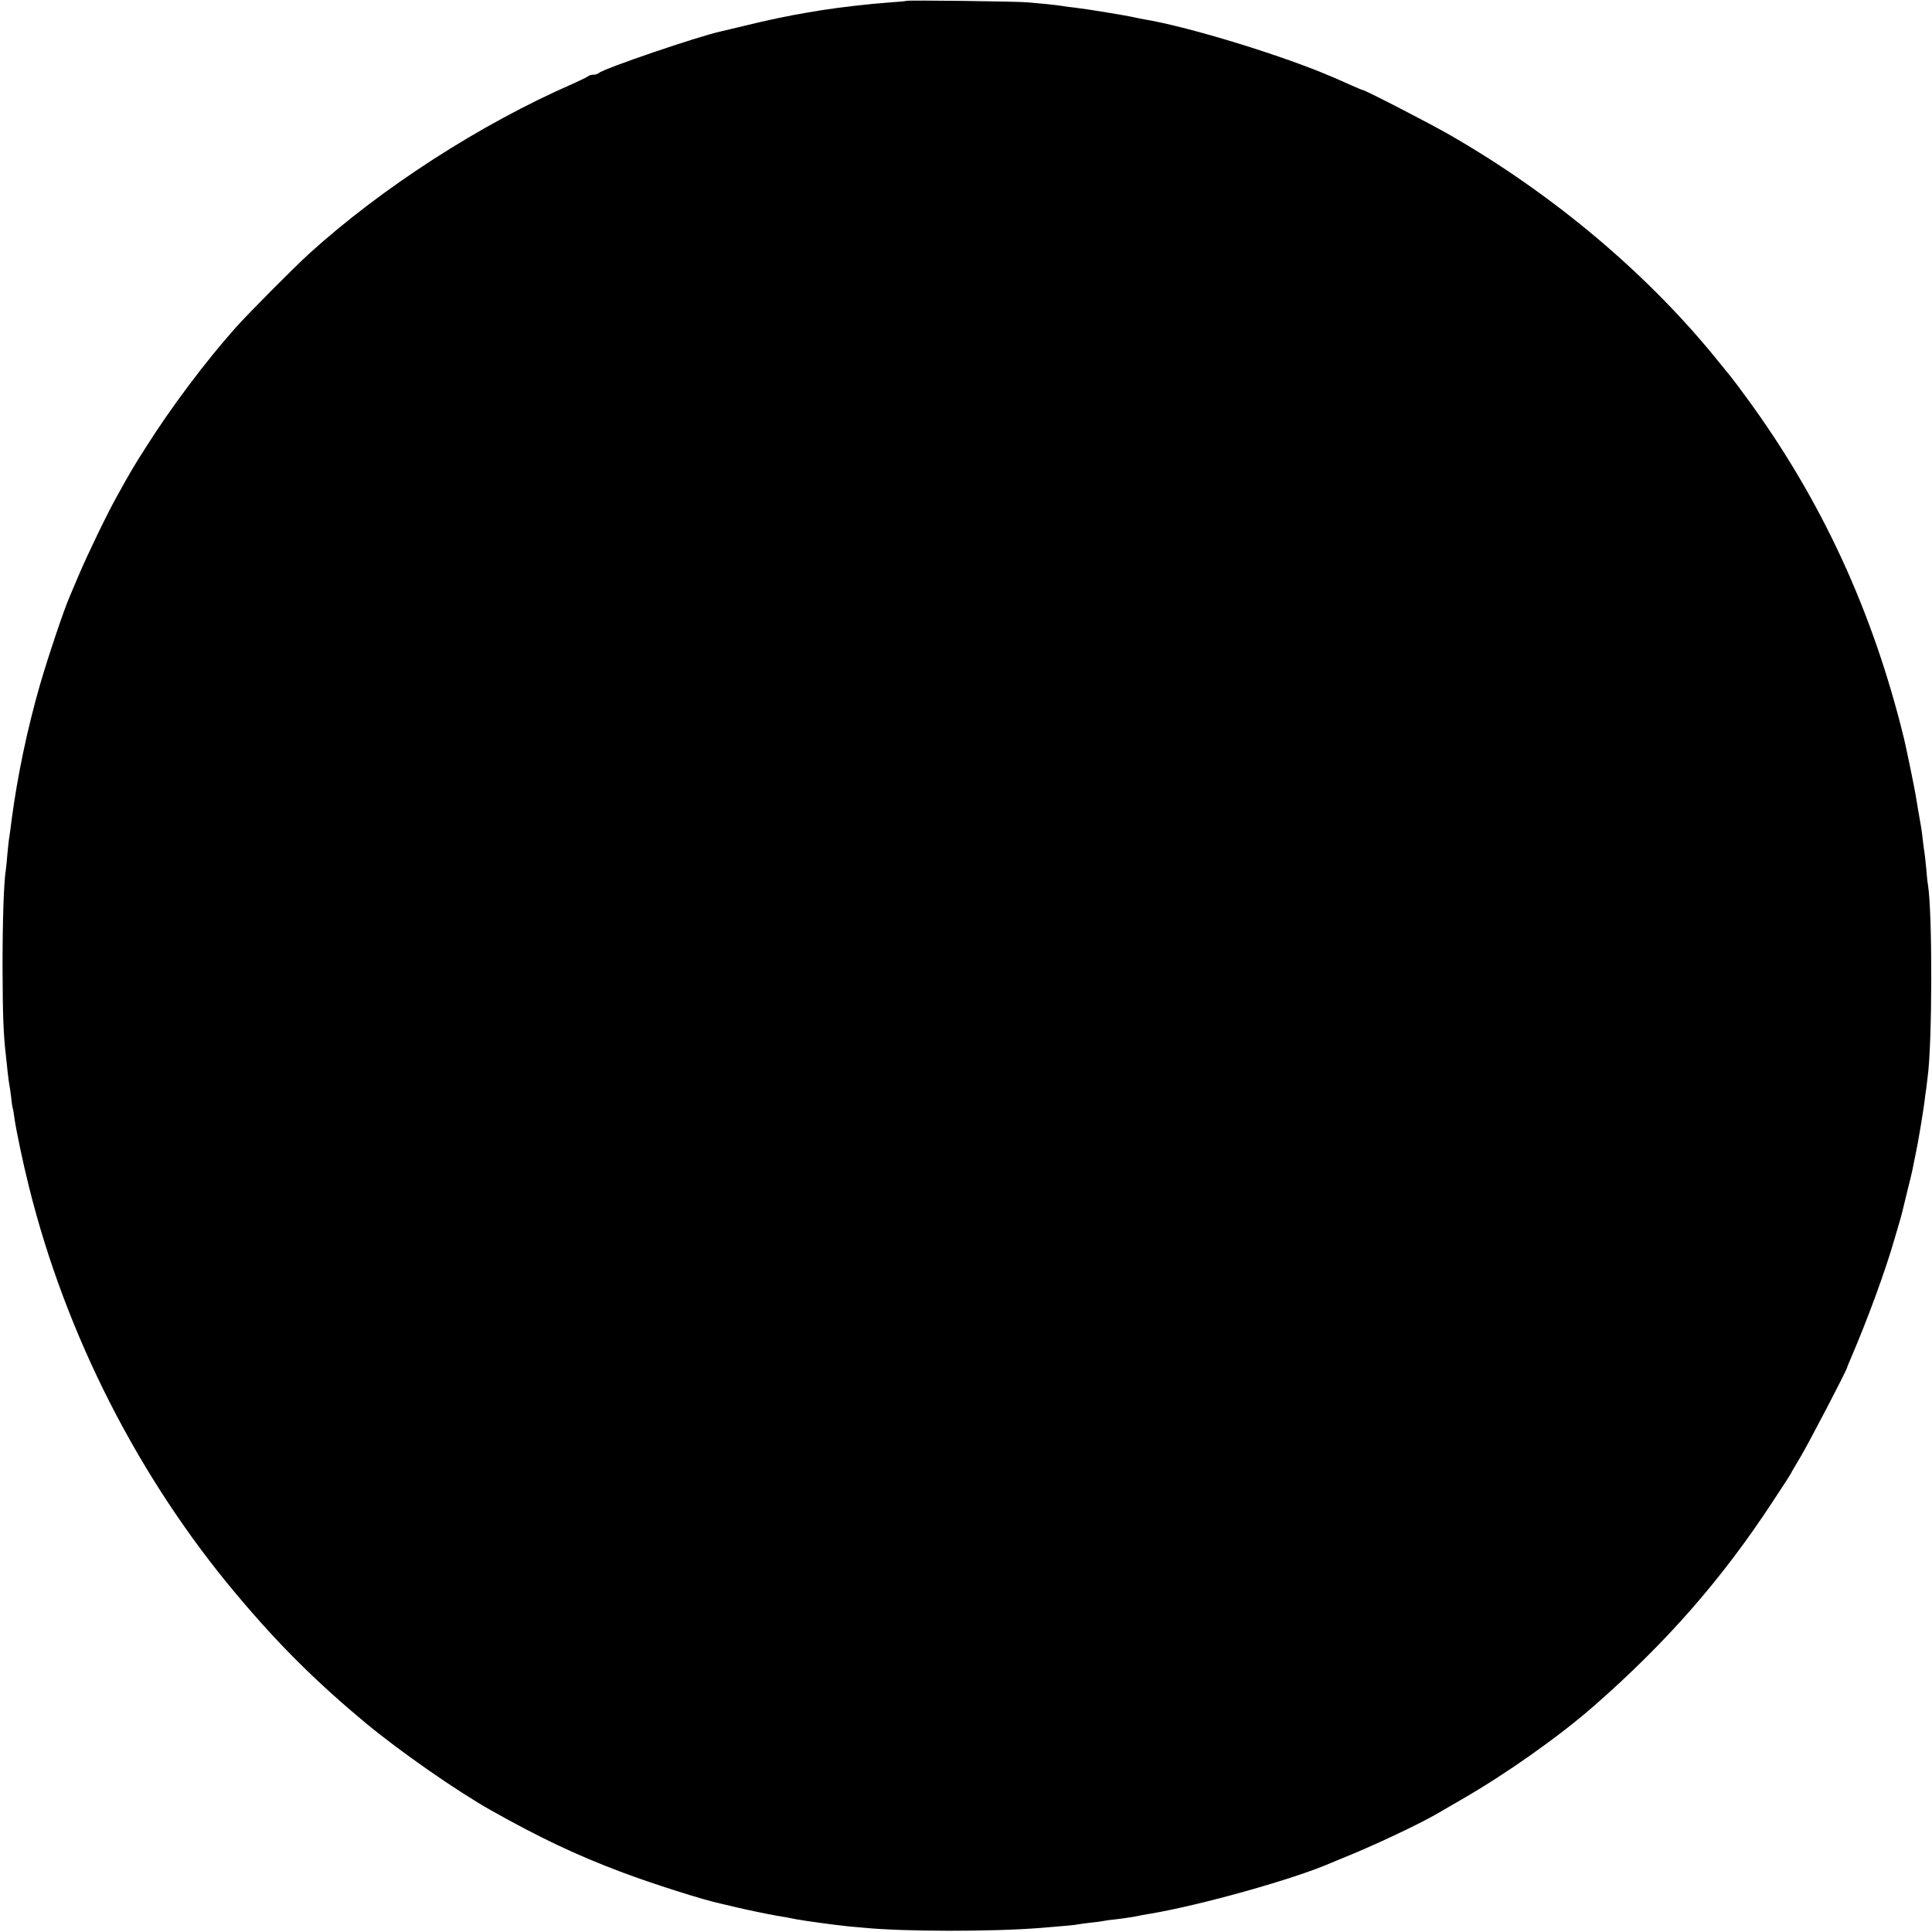 <?xml version="1.0" standalone="no"?>
<!DOCTYPE svg PUBLIC "-//W3C//DTD SVG 20010904//EN"
 "http://www.w3.org/TR/2001/REC-SVG-20010904/DTD/svg10.dtd">
<svg version="1.0" xmlns="http://www.w3.org/2000/svg"
 width="1138pt" height="1138pt" viewBox="0 0 1138 1138"
 preserveAspectRatio="xMidYMid meet">
<g transform="translate(0,1138) scale(0.1,-0.1)"
fill="#000000" stroke="none">
<path d="M5338 11375 c-1 -2 -43 -6 -93 -9 -125 -9 -297 -29 -405 -46 -30 -5
-71 -12 -90 -15 -83 -13 -254 -49 -365 -77 -66 -16 -129 -31 -139 -33 -133
-29 -692 -219 -720 -246 -6 -5 -19 -9 -31 -9 -12 0 -25 -4 -31 -9 -5 -5 -45
-24 -89 -44 -543 -237 -1124 -611 -1555 -1002 -88 -80 -358 -352 -432 -435
-179 -201 -382 -472 -529 -705 -74 -116 -91 -145 -169 -286 -59 -105 -174
-344 -225 -464 -25 -60 -50 -119 -55 -130 -32 -72 -127 -354 -175 -520 -75
-261 -132 -535 -166 -790 -5 -44 -12 -91 -14 -105 -3 -14 -7 -56 -11 -95 -3
-38 -7 -80 -9 -93 -13 -79 -20 -301 -20 -582 1 -287 5 -390 20 -520 2 -19 7
-62 10 -95 4 -33 8 -67 10 -75 2 -8 7 -42 11 -75 3 -33 8 -63 10 -66 1 -3 6
-28 9 -55 10 -71 50 -263 86 -406 217 -873 647 -1717 1225 -2403 245 -292 470
-515 759 -755 204 -169 536 -400 740 -515 287 -161 498 -261 760 -360 188 -71
490 -167 595 -189 14 -3 52 -12 85 -20 62 -15 188 -41 240 -50 48 -8 88 -15
115 -21 40 -8 230 -34 300 -41 36 -3 81 -8 100 -9 227 -23 754 -24 1040 -1
155 13 206 17 220 21 8 2 42 6 75 10 33 3 67 8 75 10 8 2 42 7 75 10 33 4 83
11 110 16 28 6 64 13 80 15 299 49 860 206 1080 303 11 5 40 17 65 27 166 66
441 195 550 258 14 8 81 47 150 87 264 152 572 370 776 548 431 377 759 752
1059 1211 58 87 105 161 105 163 0 2 26 46 57 98 45 75 270 506 273 524 0 3
10 26 21 52 101 235 205 519 259 708 5 17 16 55 25 85 9 30 18 63 20 72 2 9
15 63 29 120 15 57 28 114 31 128 3 14 9 48 15 75 16 78 19 94 34 185 8 47 17
108 21 135 3 28 8 65 11 83 2 17 6 47 8 65 28 202 29 971 2 1137 -3 14 -7 57
-10 95 -4 39 -8 80 -10 91 -2 11 -7 45 -10 75 -3 30 -8 66 -11 82 -15 83 -25
146 -31 182 -5 34 -57 286 -69 335 -184 751 -486 1406 -929 2010 -38 52 -81
109 -95 126 -14 17 -42 51 -61 75 -414 517 -974 990 -1590 1344 -120 69 -500
265 -514 265 -3 0 -31 12 -63 26 -95 43 -115 51 -193 83 -312 124 -794 268
-1030 307 -14 2 -36 7 -50 10 -51 12 -288 51 -359 59 -30 3 -64 8 -75 10 -12
2 -52 7 -91 11 -38 3 -88 8 -110 10 -51 6 -712 14 -717 9z"/>
</g>
</svg>
